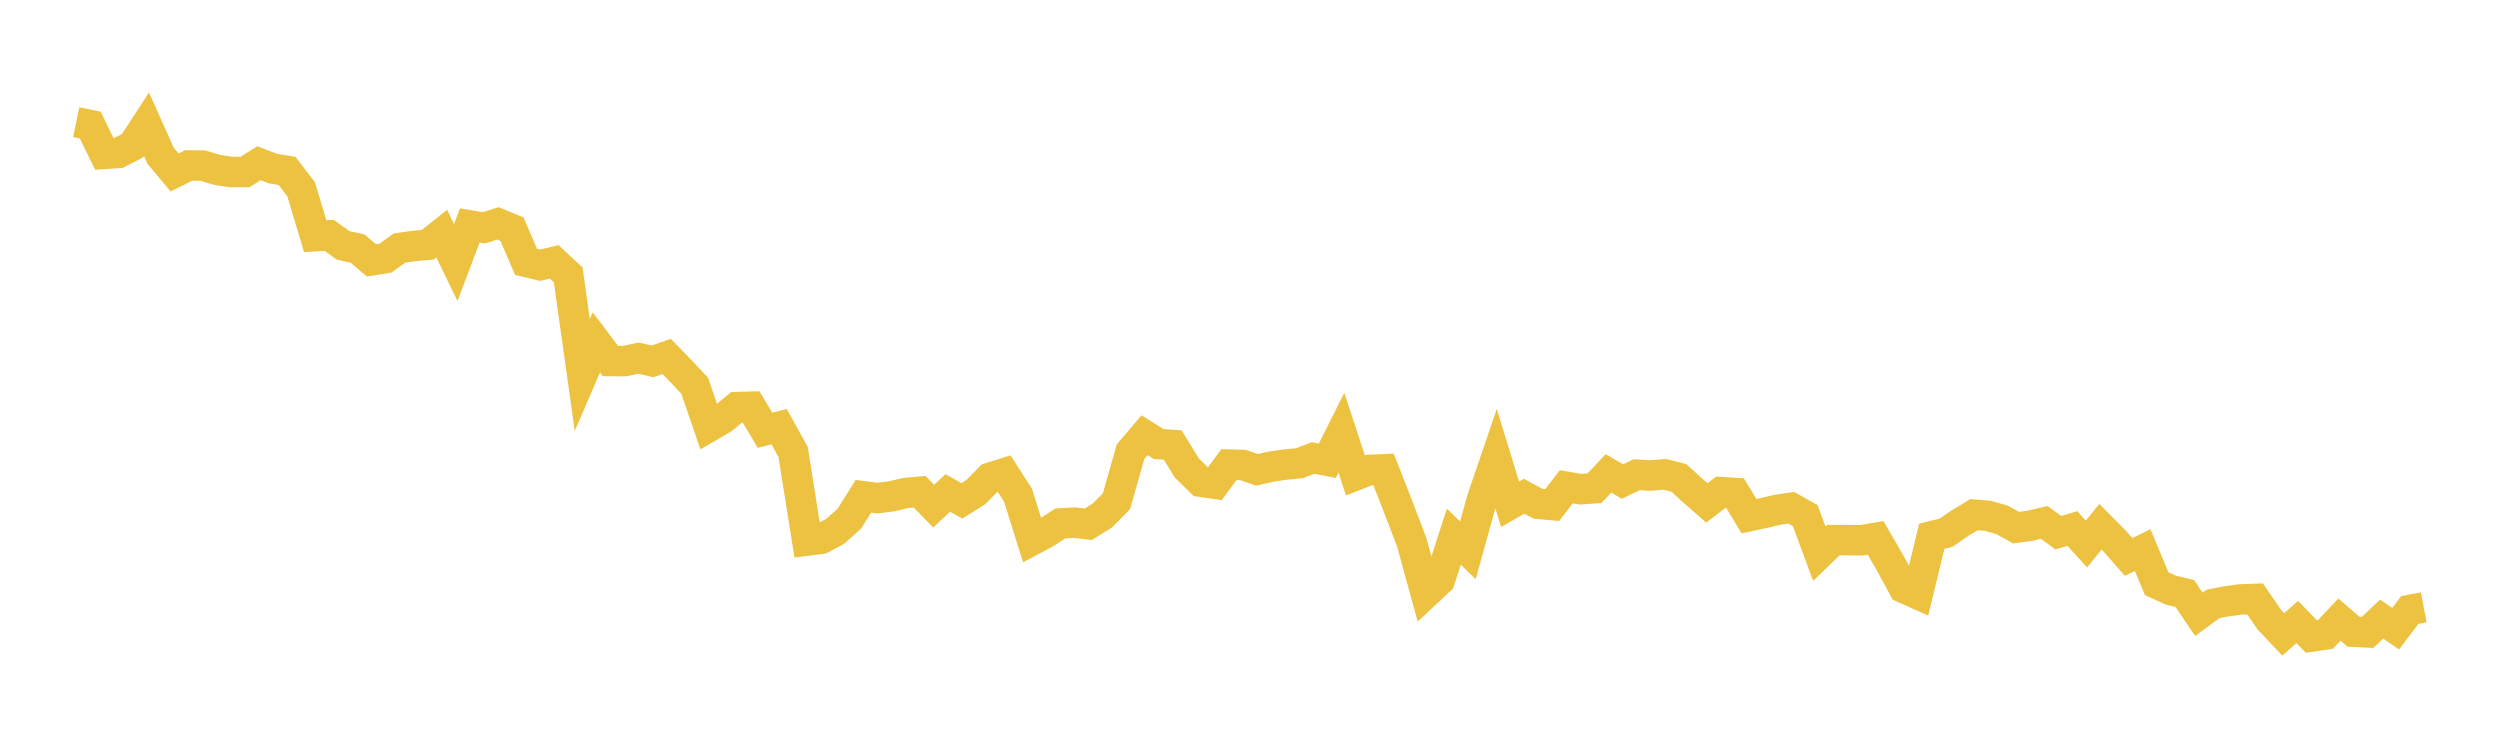 <svg width="164" height="48" xmlns="http://www.w3.org/2000/svg" xmlns:xlink="http://www.w3.org/1999/xlink"><path fill="none" stroke="rgb(237,194,64)" stroke-width="2" d="M5,8.013L5.922,8.207L6.844,10.094L7.766,10.033L8.689,9.562L9.611,8.147L10.533,10.212L11.455,11.314L12.377,10.856L13.299,10.863L14.222,11.138L15.144,11.285L16.066,11.286L16.988,10.705L17.91,11.062L18.832,11.212L19.754,12.419L20.677,15.493L21.599,15.44L22.521,16.105L23.443,16.297L24.365,17.083L25.287,16.933L26.21,16.271L27.132,16.139L28.054,16.059L28.976,15.323L29.898,17.224L30.82,14.791L31.743,14.946L32.665,14.651L33.587,15.033L34.509,17.179L35.431,17.399L36.353,17.178L37.275,18.038L38.198,24.601L39.12,22.462L40.042,23.683L40.964,23.689L41.886,23.493L42.808,23.707L43.731,23.38L44.653,24.326L45.575,25.311L46.497,28.001L47.419,27.463L48.341,26.705L49.263,26.682L50.186,28.225L51.108,27.988L52.03,29.654L52.952,35.46L53.874,35.343L54.796,34.853L55.719,34.022L56.641,32.556L57.563,32.674L58.485,32.56L59.407,32.342L60.329,32.26L61.251,33.205L62.174,32.335L63.096,32.856L64.018,32.279L64.94,31.341L65.862,31.052L66.784,32.491L67.707,35.438L68.629,34.947L69.551,34.34L70.473,34.285L71.395,34.39L72.317,33.814L73.24,32.88L74.162,29.634L75.084,28.549L76.006,29.127L76.928,29.19L77.85,30.693L78.772,31.599L79.695,31.733L80.617,30.477L81.539,30.503L82.461,30.824L83.383,30.61L84.305,30.476L85.228,30.39L86.15,30.045L87.072,30.226L87.994,28.384L88.916,31.187L89.838,30.829L90.76,30.789L91.683,33.151L92.605,35.56L93.527,38.917L94.449,38.056L95.371,35.204L96.293,36.102L97.216,32.773L98.138,30.07L99.06,33.083L99.982,32.554L100.904,33.049L101.826,33.132L102.749,31.932L103.671,32.092L104.593,32.031L105.515,31.056L106.437,31.589L107.359,31.142L108.281,31.194L109.204,31.115L110.126,31.348L111.048,32.183L111.97,32.992L112.892,32.285L113.814,32.34L114.737,33.862L115.659,33.665L116.581,33.445L117.503,33.311L118.425,33.828L119.347,36.324L120.269,35.432L121.192,35.428L122.114,35.444L123.036,35.284L123.958,36.87L124.88,38.564L125.802,38.98L126.725,35.178L127.647,34.955L128.569,34.32L129.491,33.765L130.413,33.838L131.335,34.104L132.257,34.615L133.18,34.486L134.102,34.271L135.024,34.945L135.946,34.672L136.868,35.69L137.79,34.553L138.713,35.483L139.635,36.539L140.557,36.083L141.479,38.292L142.401,38.71L143.323,38.934L144.246,40.3L145.168,39.619L146.09,39.439L147.012,39.321L147.934,39.289L148.856,40.636L149.778,41.618L150.701,40.801L151.623,41.758L152.545,41.62L153.467,40.643L154.389,41.441L155.311,41.486L156.234,40.614L157.156,41.242L158.078,40.016L159,39.842"></path></svg>